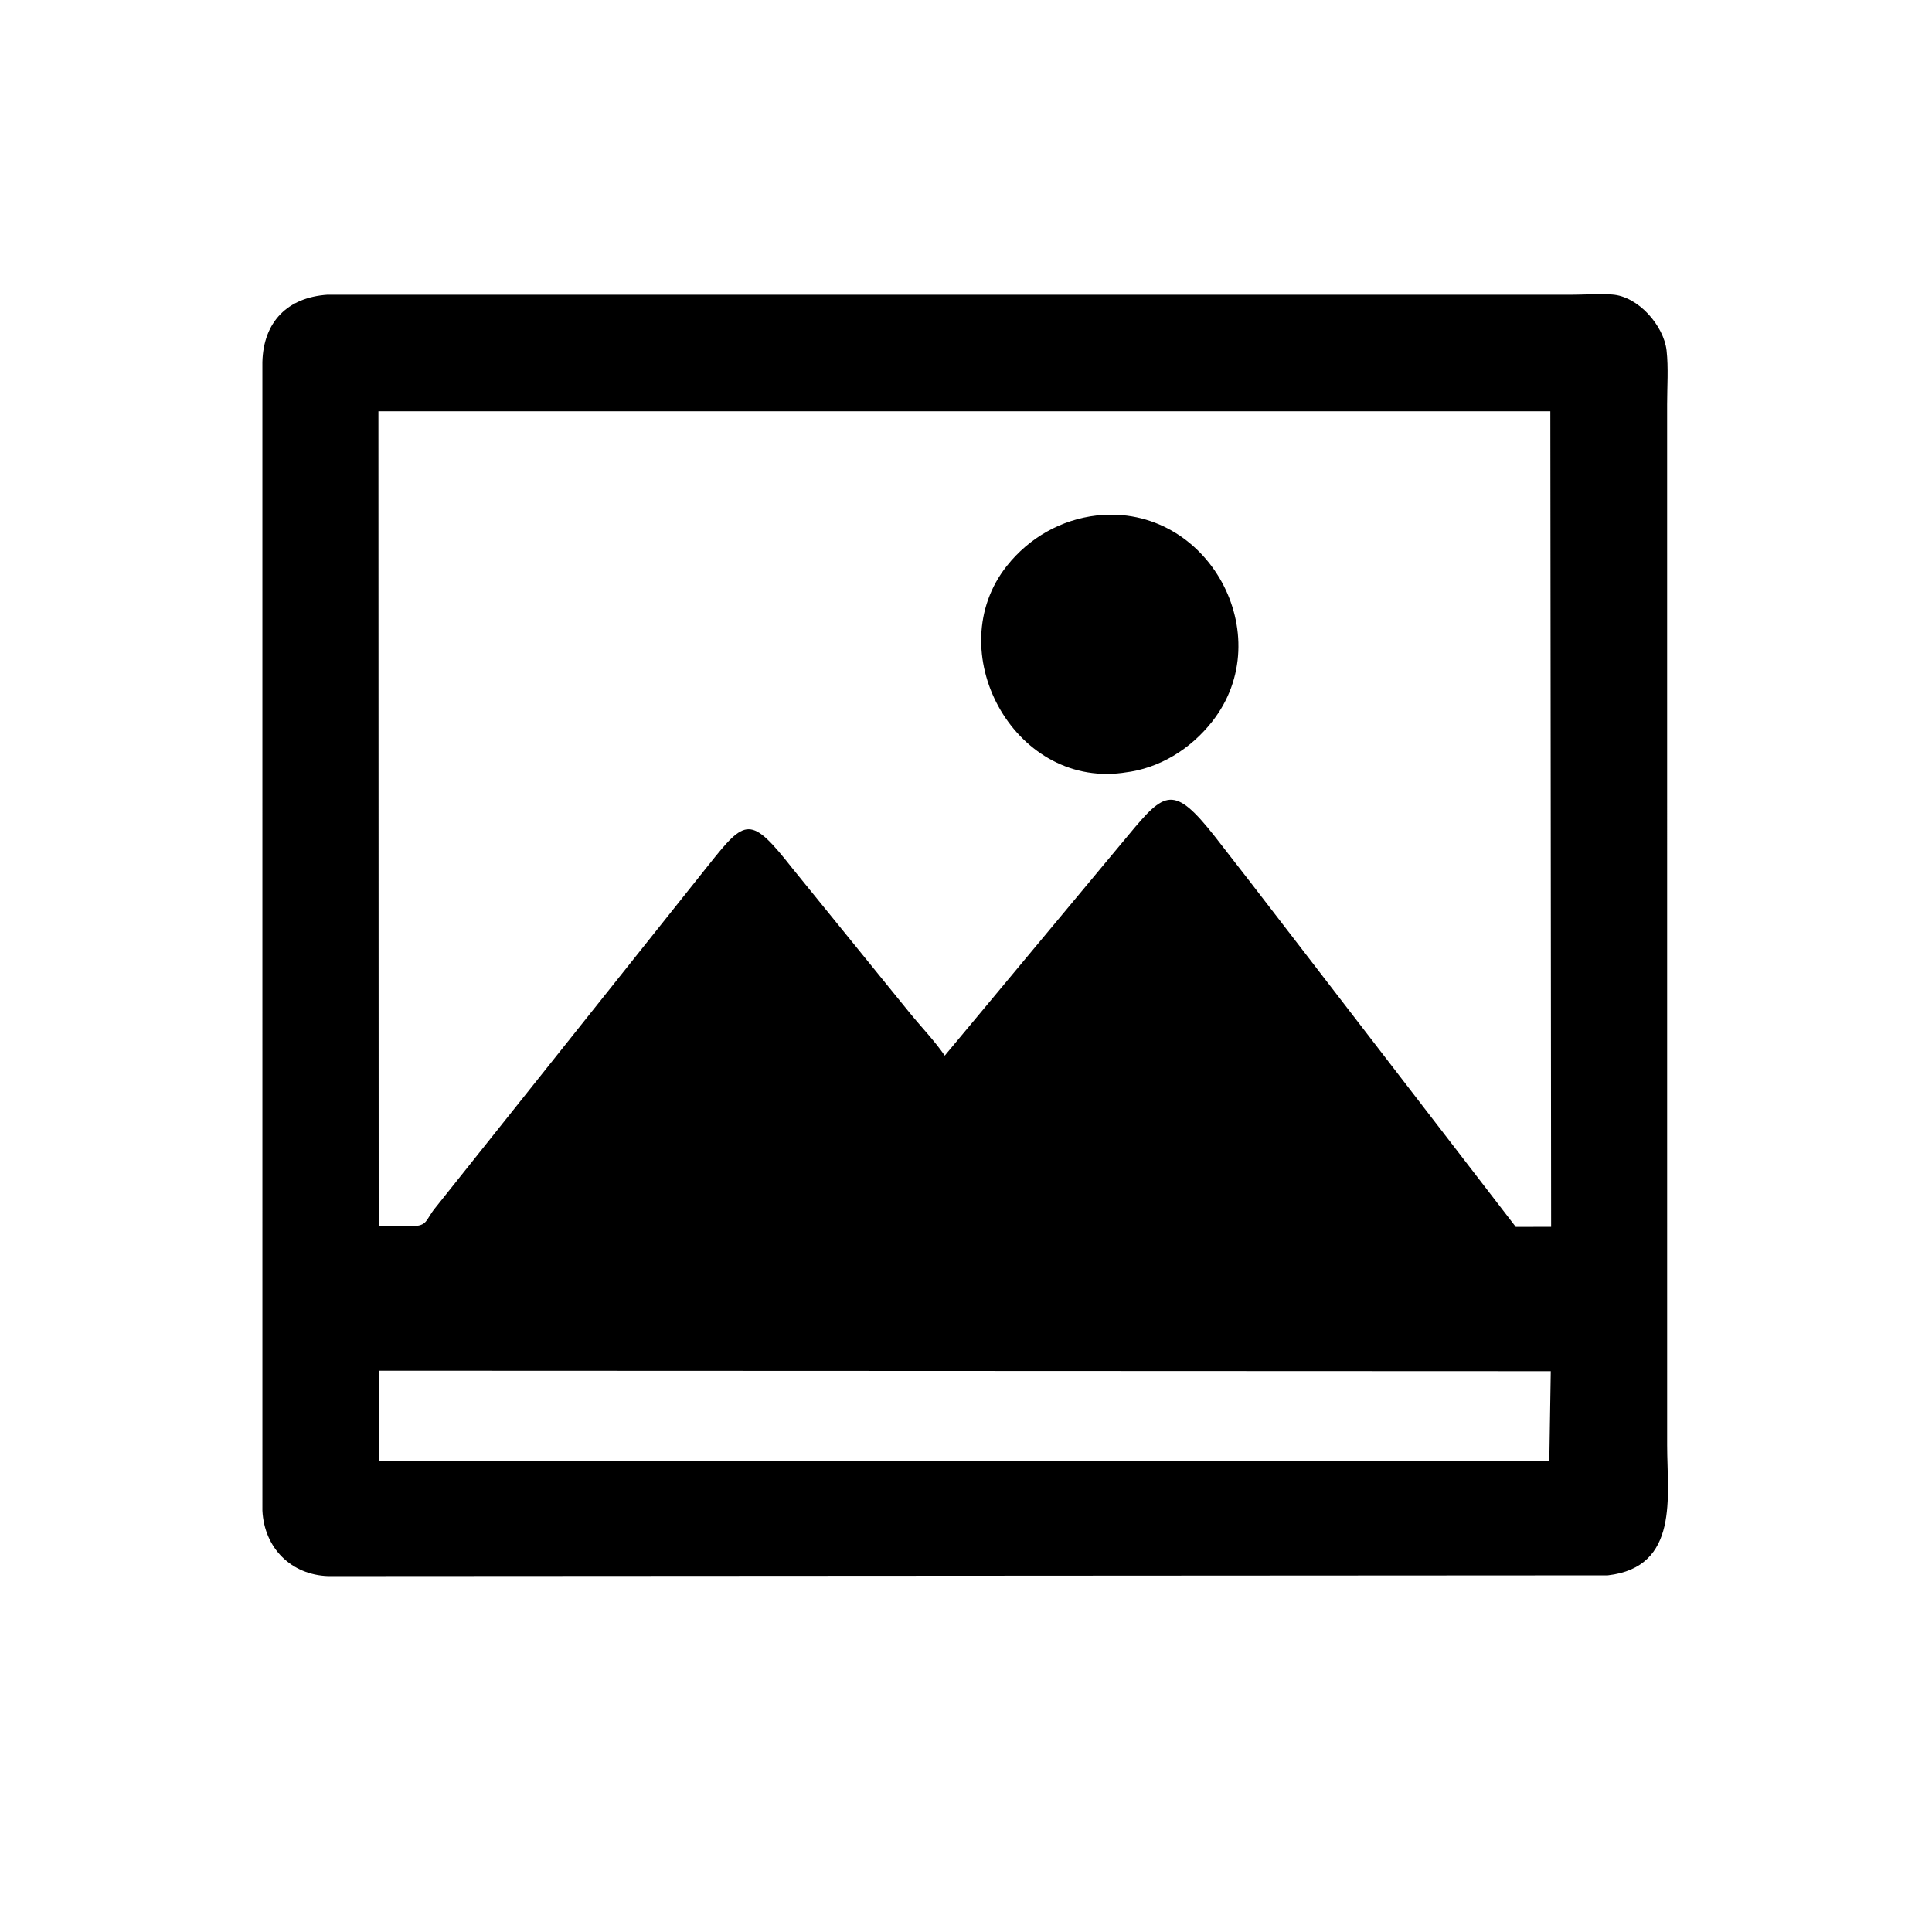 <svg version="1.1" xmlns="http://www.w3.org/2000/svg" style="display: block;" viewBox="0 0 2048 2048" width="640" height="640">
<path transform="translate(0,0)" fill="rgb(0,0,0)" d="M 1704.25 1669.95 L 347.93 1670.74 C 308.859 1669.45 280.167 1641.21 278.161 1601.32 L 278.145 383.802 C 279.235 341.158 304.799 315.266 347.153 312.419 L 1665.72 312.455 C 1679.9 312.392 1694.65 311.332 1708.78 312.217 C 1736.63 313.961 1763.71 345.327 1766.65 371.582 C 1768.71 389.972 1767.22 410.164 1767.23 428.743 L 1767.25 1532.24 C 1767.25 1585.86 1780.55 1661.23 1704.25 1669.95 z M 401.137 435.984 L 401.418 1299.87 L 436.429 1299.77 C 453.344 1299.72 451.013 1293.31 461.06 1280.85 L 751.526 916.44 C 790.294 867.699 795.651 864.138 839.975 920.5 L 964.146 1073.42 C 976.351 1088.49 990.518 1103.06 1001.49 1118.99 L 1196.66 884.673 C 1234.84 838.603 1244.39 831.551 1288.01 887 L 1324.05 933.36 L 1606.81 1300.59 L 1644.26 1300.48 L 1643.42 435.997 L 401.137 435.984 z M 402.132 1453.02 L 401.555 1548.65 L 1642.33 1549.05 L 1643.88 1453.53 L 402.132 1453.02 z"/>
<path transform="translate(0,0)" fill="rgb(0,0,0)" d="M 1192.03 818.954 L 1189.59 819.322 C 1073.6 834.259 996.303 689.317 1067.36 599.788 C 1091.07 569.919 1124.93 550.729 1162.75 546.395 C 1280.83 533.51 1356.53 673.896 1284.95 764.891 C 1261.98 794.092 1229.08 814.604 1192.03 818.954 z"/>
</svg>